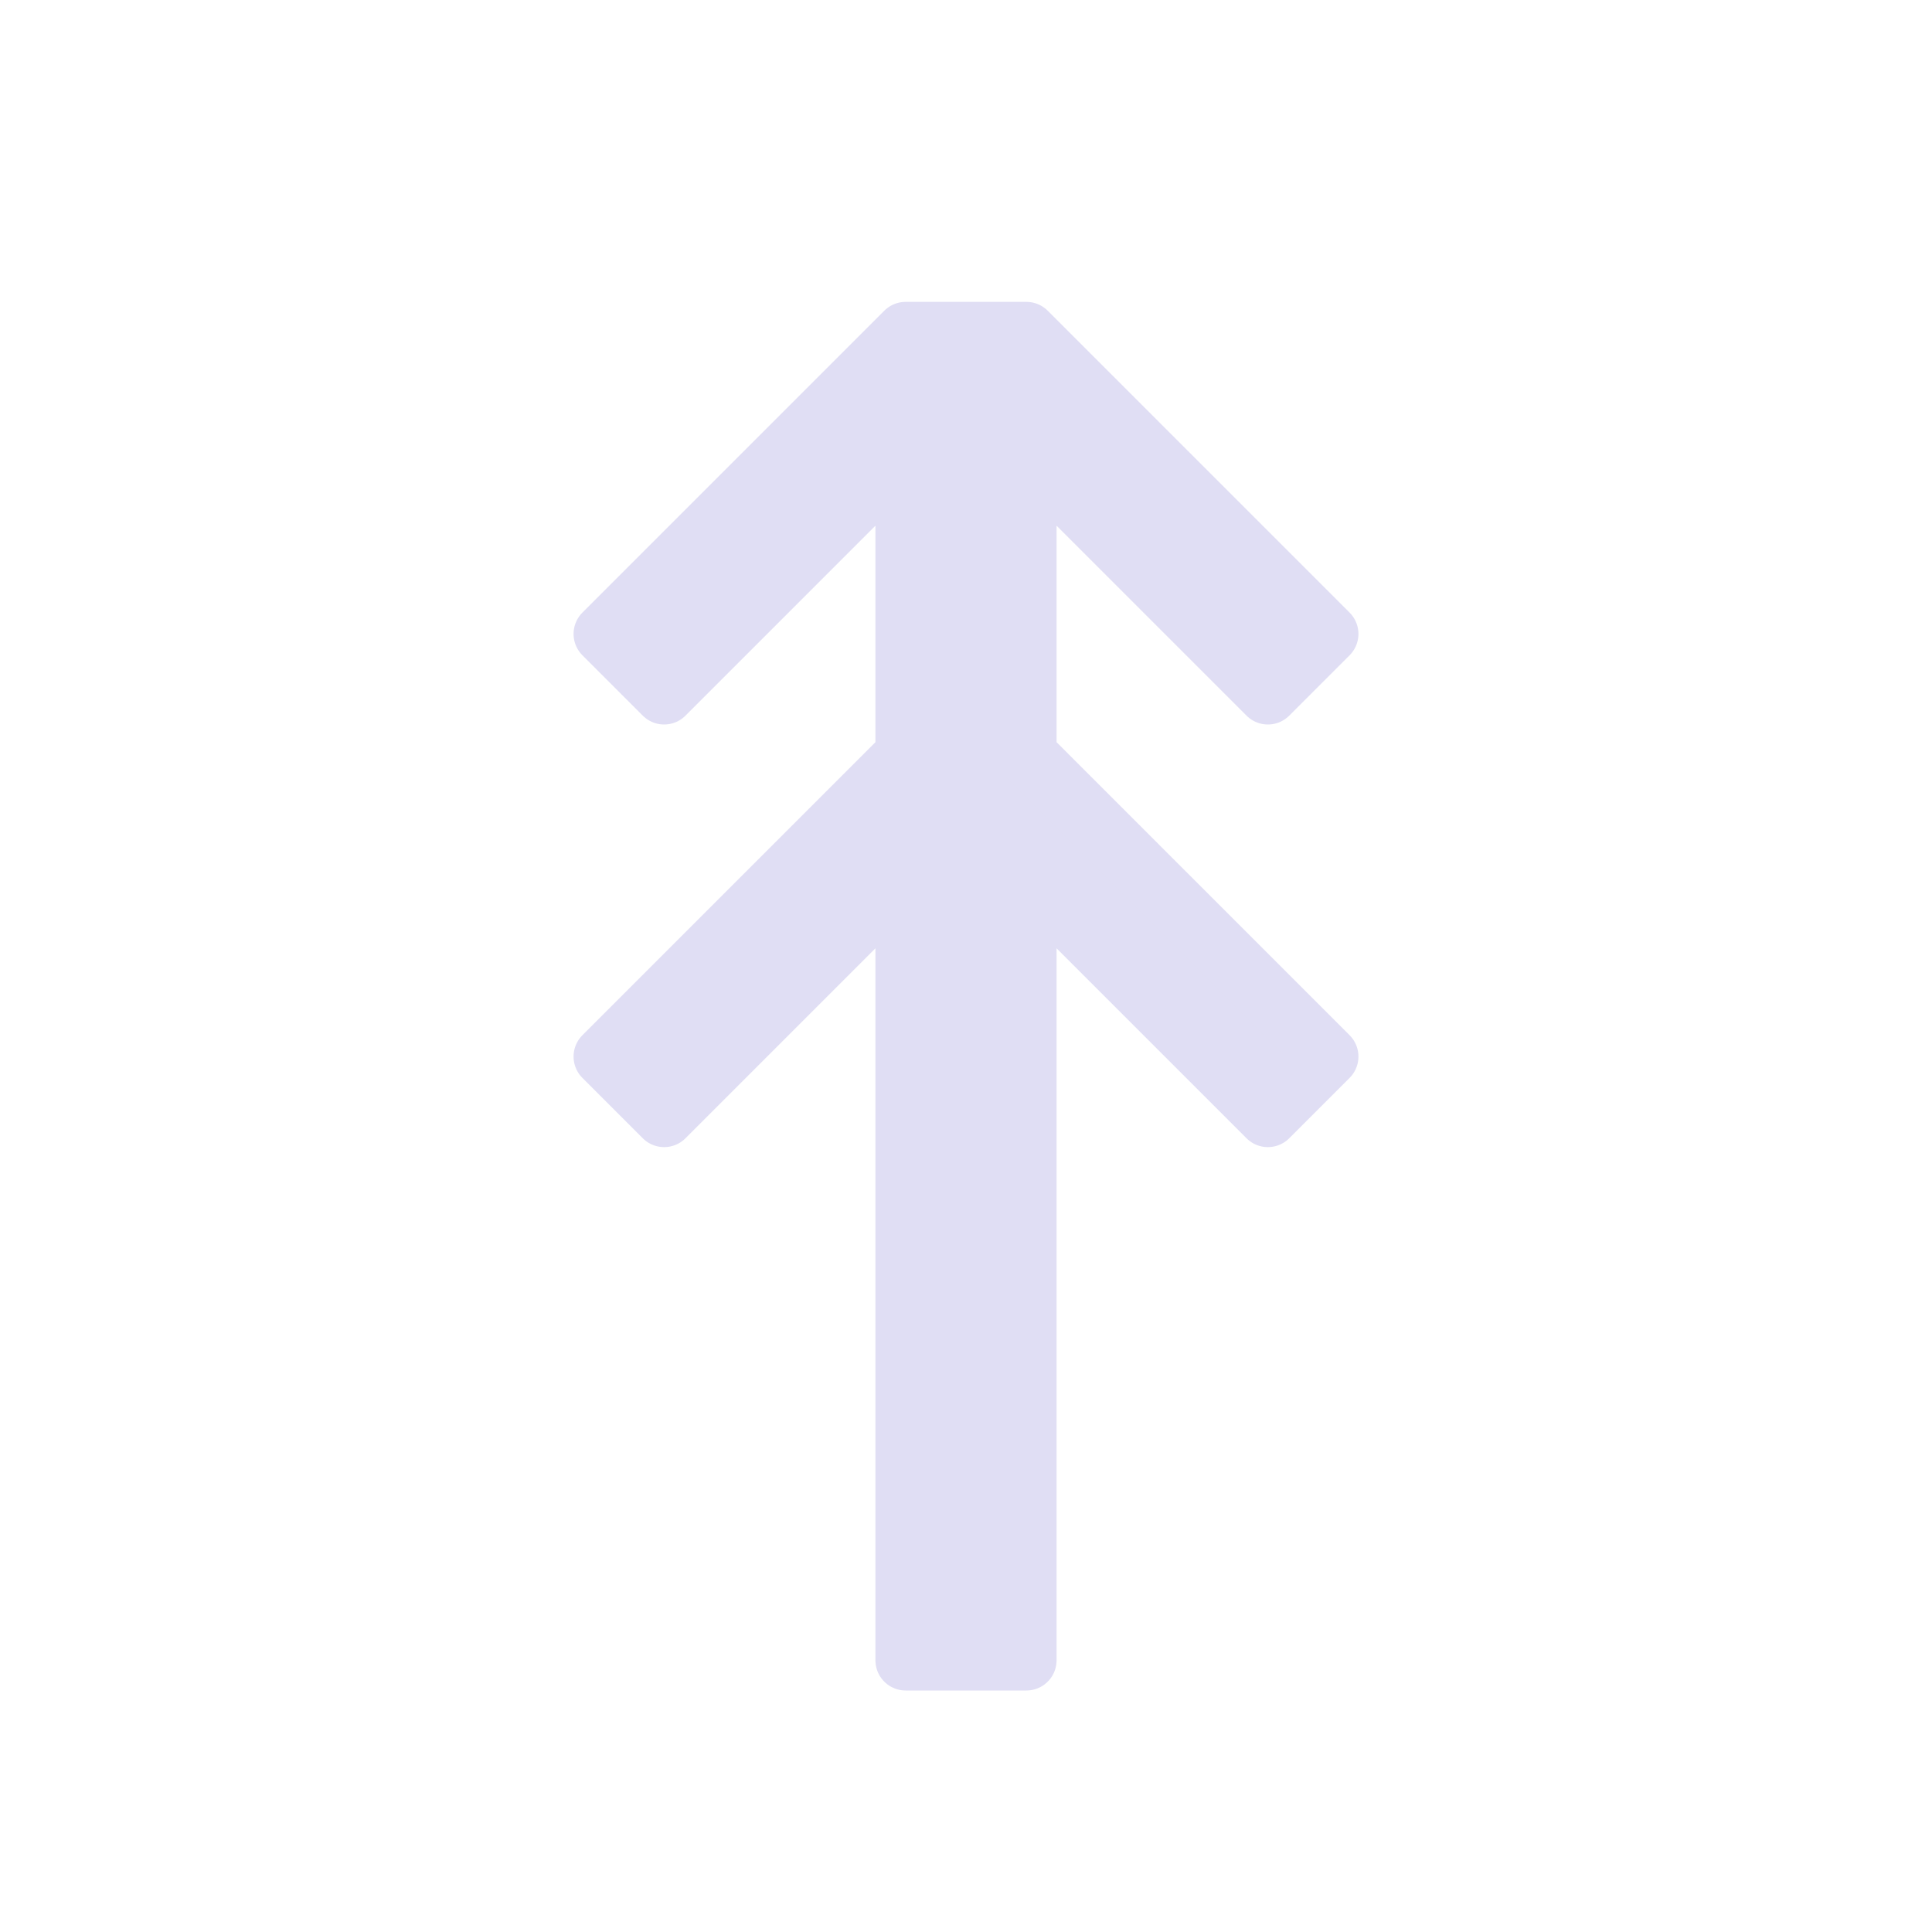 <svg width="32" height="32" viewBox="0 0 32 32" fill="none" xmlns="http://www.w3.org/2000/svg">
<path d="M17 14.5V27.5H15V14.5L11 18.5L10 17.5L15 12.5V7.5L11 11.5L10 10.5L15 5.5H17L22 10.5L21 11.5L17 7.5V12.5L22 17.5L21 18.5L17 14.5Z" fill="#E0DEF4" stroke="#E0DEF4" stroke-linejoin="round"/>
</svg>
